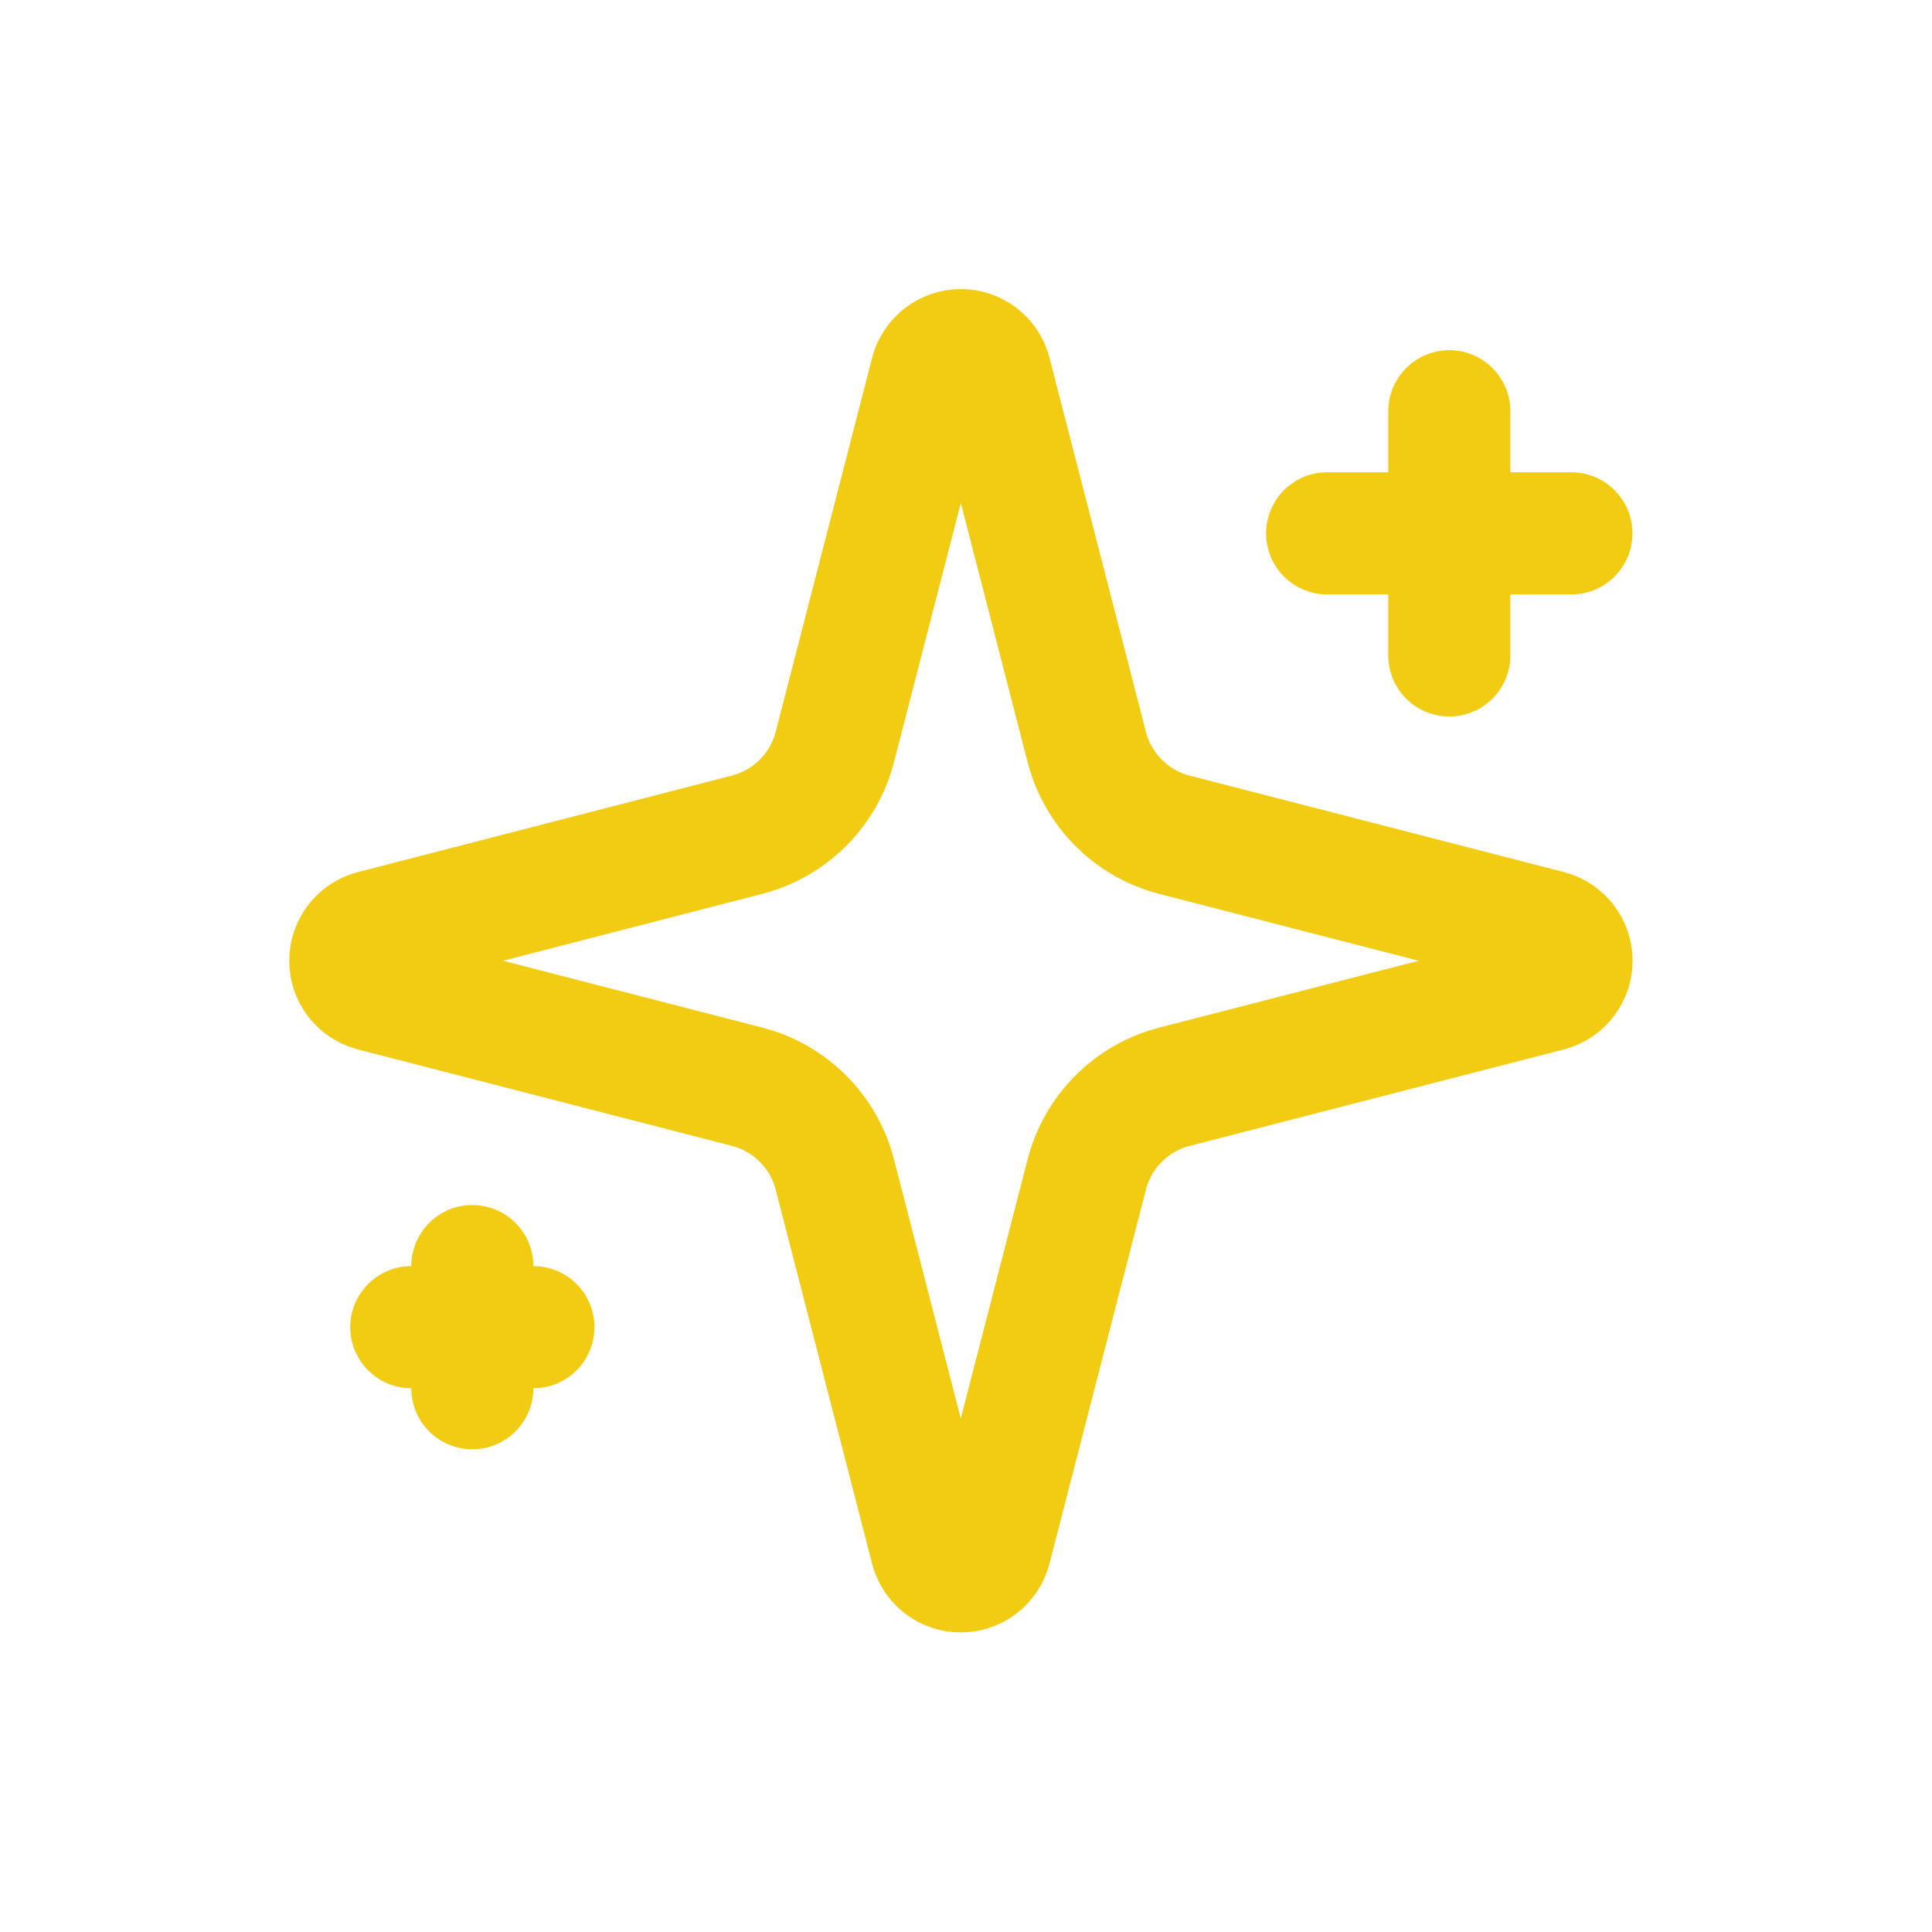 <?xml version="1.0" encoding="UTF-8"?> <svg xmlns="http://www.w3.org/2000/svg" width="49" height="49" viewBox="0 0 49 49" fill="none"><path d="M21.173 29.787C21.035 29.251 20.756 28.762 20.364 28.371C19.973 27.979 19.484 27.7 18.948 27.562L9.447 25.112C9.285 25.066 9.142 24.968 9.04 24.834C8.939 24.699 8.884 24.535 8.884 24.367C8.884 24.198 8.939 24.034 9.04 23.9C9.142 23.766 9.285 23.668 9.447 23.622L18.948 21.17C19.483 21.032 19.972 20.753 20.364 20.362C20.755 19.971 21.035 19.482 21.173 18.947L23.623 9.446C23.669 9.283 23.766 9.139 23.901 9.037C24.035 8.935 24.2 8.88 24.369 8.88C24.538 8.88 24.702 8.935 24.837 9.037C24.971 9.139 25.069 9.283 25.114 9.446L27.563 18.947C27.701 19.483 27.98 19.972 28.372 20.363C28.763 20.754 29.252 21.034 29.788 21.172L39.289 23.62C39.453 23.665 39.597 23.763 39.699 23.898C39.802 24.032 39.858 24.197 39.858 24.367C39.858 24.536 39.802 24.701 39.699 24.836C39.597 24.971 39.453 25.068 39.289 25.113L29.788 27.562C29.252 27.7 28.763 27.979 28.372 28.371C27.98 28.762 27.701 29.251 27.563 29.787L25.113 39.288C25.067 39.451 24.97 39.594 24.835 39.696C24.701 39.798 24.536 39.854 24.367 39.854C24.198 39.854 24.034 39.798 23.899 39.696C23.765 39.594 23.667 39.451 23.622 39.288L21.173 29.787Z" stroke="#F2CB13" stroke-width="3.097" stroke-linecap="round" stroke-linejoin="round"></path><path d="M36.758 10.43V16.624" stroke="#F2CB13" stroke-width="3.097" stroke-linecap="round" stroke-linejoin="round"></path><path d="M39.854 13.527H33.659" stroke="#F2CB13" stroke-width="3.097" stroke-linecap="round" stroke-linejoin="round"></path><path d="M11.979 32.111V35.208" stroke="#F2CB13" stroke-width="3.097" stroke-linecap="round" stroke-linejoin="round"></path><path d="M13.528 33.66H10.431" stroke="#F2CB13" stroke-width="3.097" stroke-linecap="round" stroke-linejoin="round"></path></svg> 